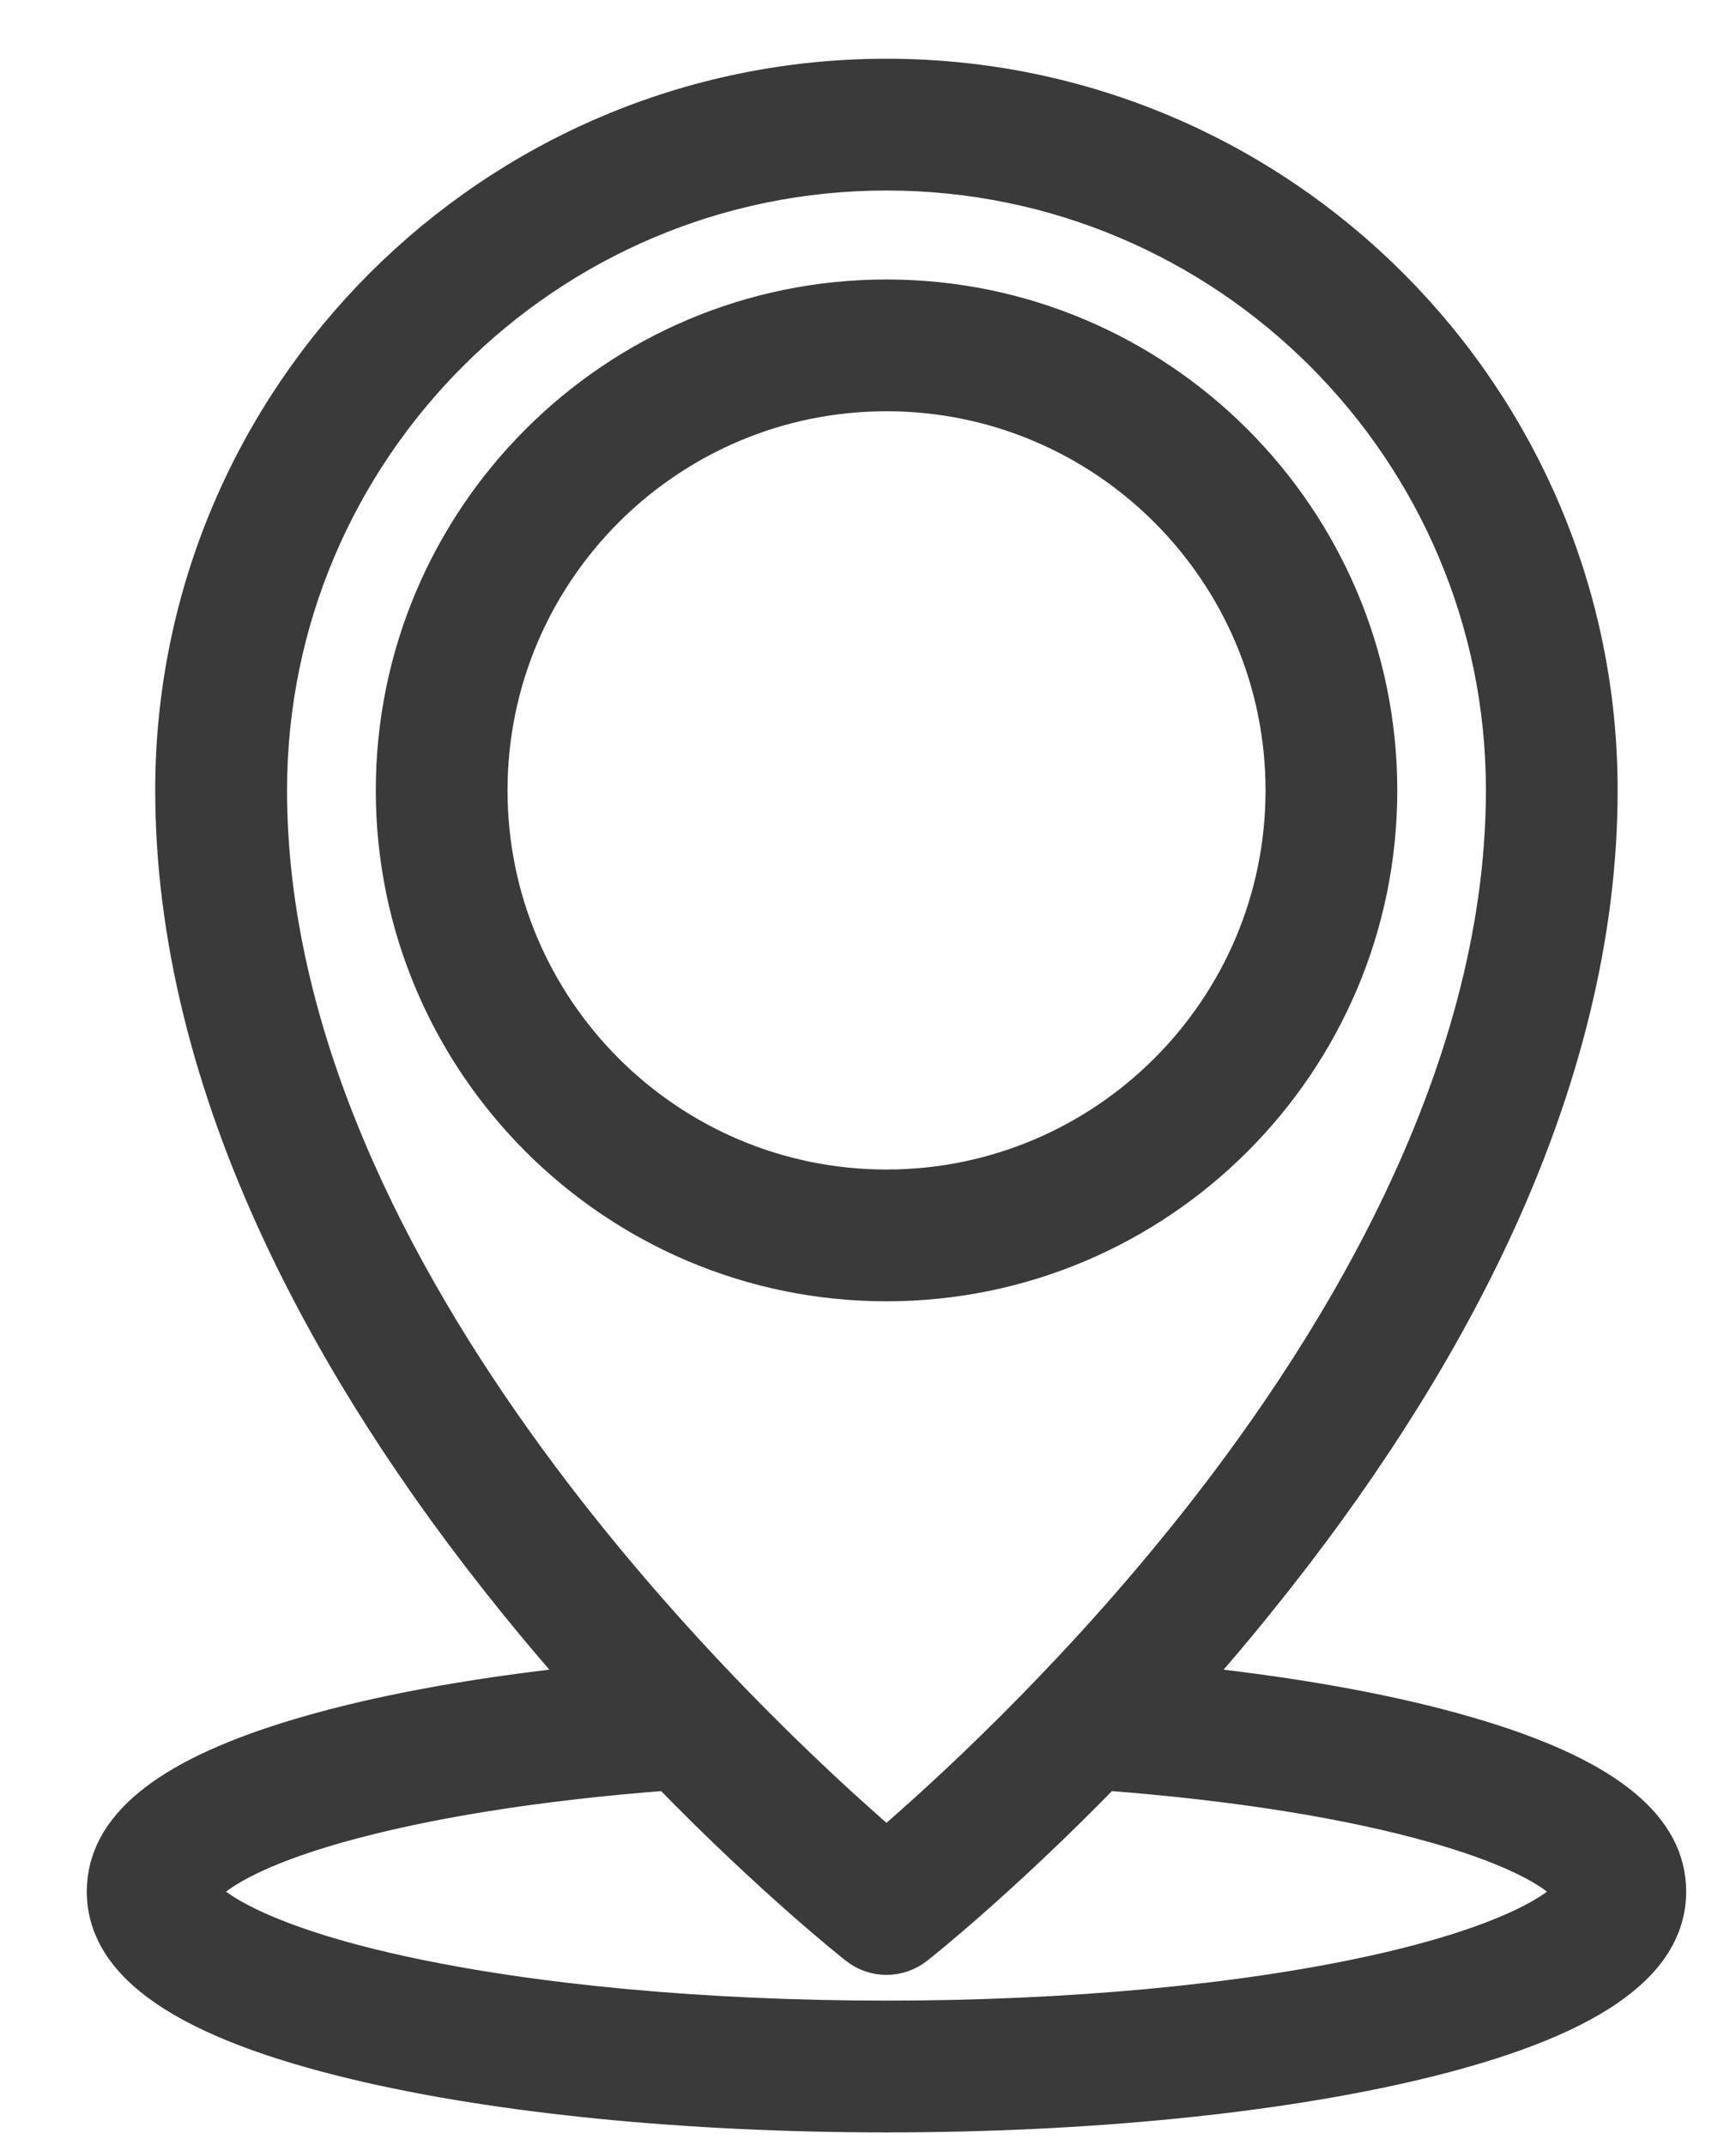 <svg width="17" height="21" viewBox="0 0 17 21" fill="none" xmlns="http://www.w3.org/2000/svg">
<g id="Group 4">
<path id="Vector" fill-rule="evenodd" clip-rule="evenodd" d="M4.82 7.738C4.82 5.608 6.552 3.876 8.681 3.876C10.811 3.876 12.543 5.608 12.543 7.738C12.543 9.867 10.81 11.599 8.681 11.599C6.552 11.599 4.82 9.867 4.82 7.738ZM8.687 0.725H8.675C4.812 0.728 1.67 3.872 1.67 7.736C1.67 9.135 2.029 10.607 2.736 12.11C3.293 13.296 4.067 14.505 5.038 15.703C5.254 15.97 5.469 16.223 5.68 16.462C4.569 16.581 3.597 16.764 2.832 17.002C1.599 17.384 1 17.88 1 18.517C1 19.257 1.813 19.811 3.485 20.21C4.879 20.542 6.724 20.725 8.681 20.725C10.638 20.725 12.483 20.542 13.877 20.21C15.549 19.811 16.362 19.257 16.362 18.517C16.362 17.88 15.762 17.384 14.529 17.002C13.764 16.764 12.792 16.581 11.681 16.462C11.893 16.223 12.108 15.97 12.323 15.703C13.294 14.505 14.069 13.296 14.627 12.11C15.333 10.607 15.691 9.135 15.691 7.736C15.691 3.872 12.55 0.728 8.687 0.725H8.687ZM13.533 7.738C13.533 5.063 11.357 2.886 8.681 2.886C6.006 2.886 3.83 5.062 3.83 7.738C3.83 10.413 6.006 12.589 8.681 12.589C11.357 12.589 13.533 10.413 13.533 7.738ZM13.436 19.295C12.141 19.579 10.452 19.735 8.681 19.735C6.91 19.735 5.221 19.579 3.927 19.295C2.554 18.994 2.082 18.646 1.999 18.519C2.049 18.448 2.296 18.182 3.306 17.894C4.157 17.653 5.268 17.475 6.532 17.379C7.548 18.421 8.328 19.039 8.375 19.076C8.465 19.148 8.573 19.183 8.681 19.183C8.79 19.183 8.898 19.147 8.988 19.076C9.035 19.039 9.814 18.421 10.831 17.379C12.095 17.475 13.206 17.652 14.056 17.894C15.067 18.182 15.314 18.448 15.364 18.519C15.281 18.646 14.81 18.994 13.436 19.295H13.436ZM2.661 7.736C2.661 12.536 7.415 16.952 8.681 18.043C9.223 17.577 10.402 16.506 11.567 15.064C12.997 13.295 14.701 10.588 14.701 7.735C14.701 4.415 12.001 1.715 8.681 1.715C5.362 1.715 2.661 4.416 2.661 7.736L2.661 7.736Z" fill="#3A3A3A" stroke="#3A3A3A" stroke-width="0.3"/>
</g>
</svg>
